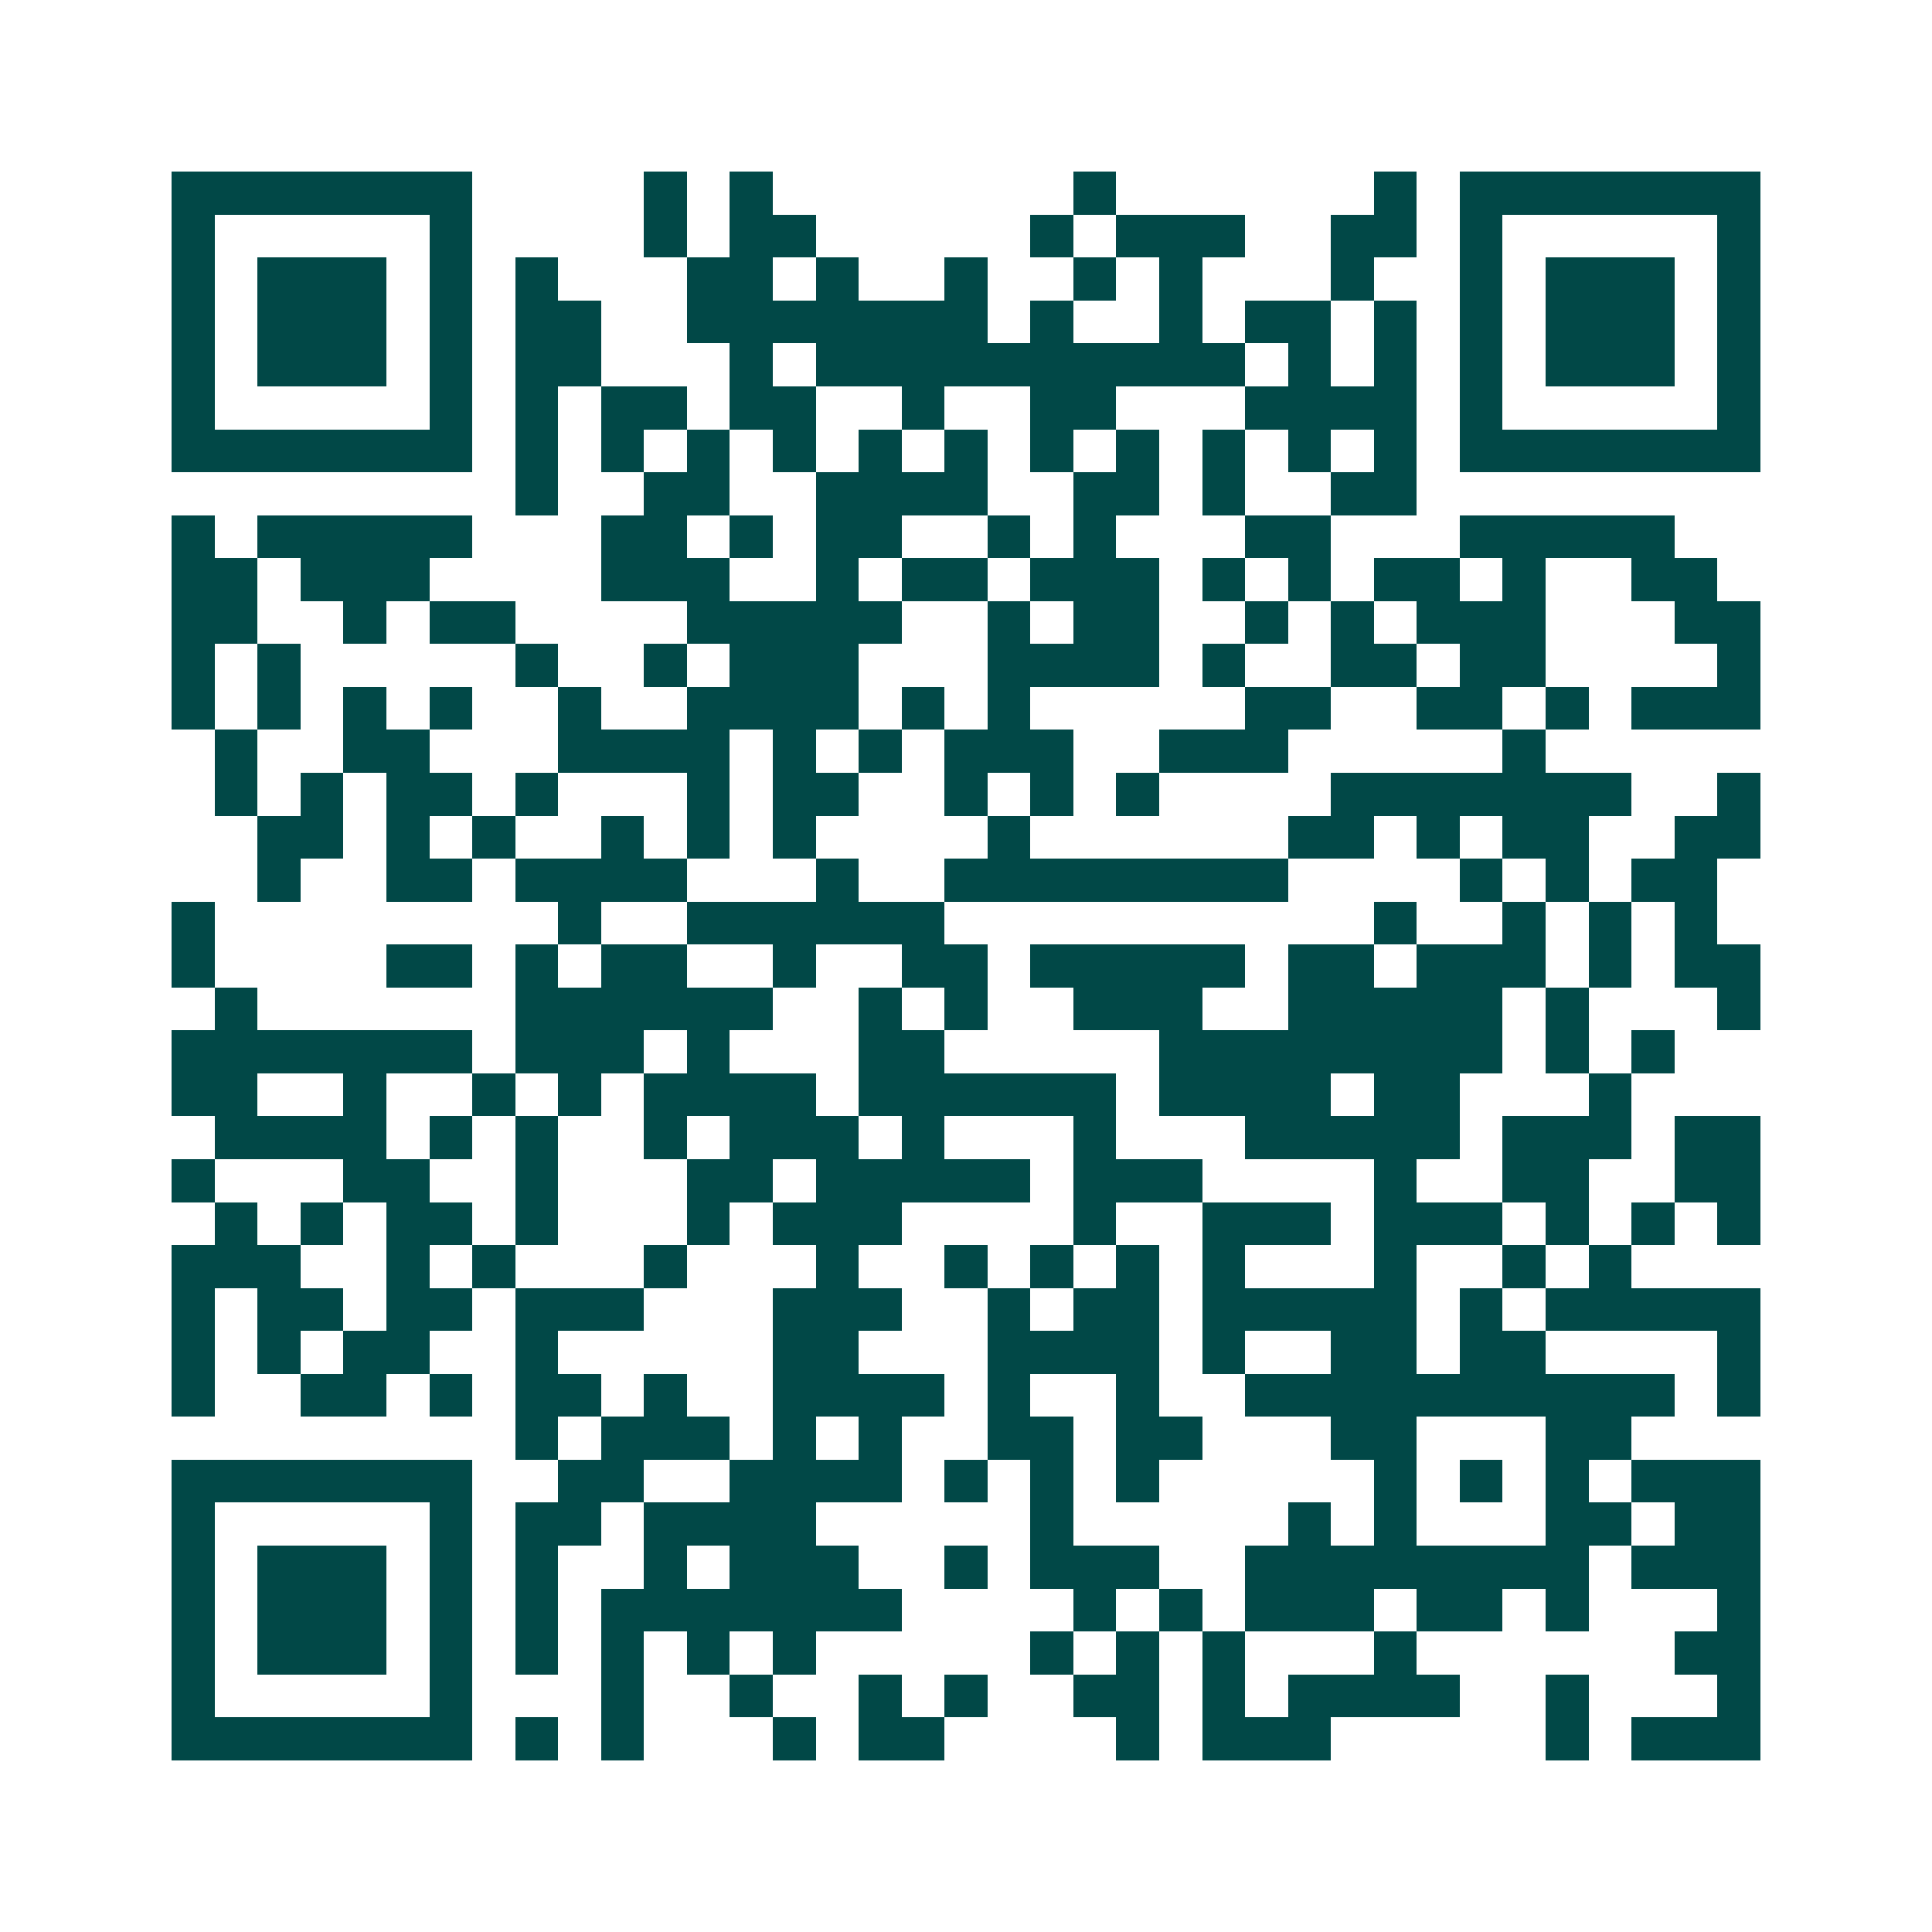 <svg xmlns="http://www.w3.org/2000/svg" width="200" height="200" viewBox="0 0 45 45" shape-rendering="crispEdges"><path fill="#ffffff" d="M0 0h45v45H0z"/><path stroke="#014847" d="M4 4.5h7m4 0h1m1 0h1m7 0h1m6 0h1m1 0h7M4 5.5h1m5 0h1m4 0h1m1 0h2m5 0h1m1 0h3m2 0h2m1 0h1m5 0h1M4 6.5h1m1 0h3m1 0h1m1 0h1m3 0h2m1 0h1m2 0h1m2 0h1m1 0h1m3 0h1m2 0h1m1 0h3m1 0h1M4 7.5h1m1 0h3m1 0h1m1 0h2m2 0h7m1 0h1m2 0h1m1 0h2m1 0h1m1 0h1m1 0h3m1 0h1M4 8.5h1m1 0h3m1 0h1m1 0h2m3 0h1m1 0h10m1 0h1m1 0h1m1 0h1m1 0h3m1 0h1M4 9.5h1m5 0h1m1 0h1m1 0h2m1 0h2m2 0h1m2 0h2m3 0h4m1 0h1m5 0h1M4 10.5h7m1 0h1m1 0h1m1 0h1m1 0h1m1 0h1m1 0h1m1 0h1m1 0h1m1 0h1m1 0h1m1 0h1m1 0h7M12 11.5h1m2 0h2m2 0h4m2 0h2m1 0h1m2 0h2M4 12.5h1m1 0h5m3 0h2m1 0h1m1 0h2m2 0h1m1 0h1m3 0h2m3 0h5M4 13.5h2m1 0h3m4 0h3m2 0h1m1 0h2m1 0h3m1 0h1m1 0h1m1 0h2m1 0h1m2 0h2M4 14.5h2m2 0h1m1 0h2m4 0h5m2 0h1m1 0h2m2 0h1m1 0h1m1 0h3m3 0h2M4 15.5h1m1 0h1m5 0h1m2 0h1m1 0h3m3 0h4m1 0h1m2 0h2m1 0h2m4 0h1M4 16.5h1m1 0h1m1 0h1m1 0h1m2 0h1m2 0h4m1 0h1m1 0h1m5 0h2m2 0h2m1 0h1m1 0h3M5 17.5h1m2 0h2m3 0h4m1 0h1m1 0h1m1 0h3m2 0h3m5 0h1M5 18.5h1m1 0h1m1 0h2m1 0h1m3 0h1m1 0h2m2 0h1m1 0h1m1 0h1m4 0h7m2 0h1M6 19.5h2m1 0h1m1 0h1m2 0h1m1 0h1m1 0h1m4 0h1m6 0h2m1 0h1m1 0h2m2 0h2M6 20.5h1m2 0h2m1 0h4m3 0h1m2 0h8m4 0h1m1 0h1m1 0h2M4 21.5h1m8 0h1m2 0h6m10 0h1m2 0h1m1 0h1m1 0h1M4 22.5h1m4 0h2m1 0h1m1 0h2m2 0h1m2 0h2m1 0h5m1 0h2m1 0h3m1 0h1m1 0h2M5 23.5h1m6 0h6m2 0h1m1 0h1m2 0h3m2 0h5m1 0h1m3 0h1M4 24.5h7m1 0h3m1 0h1m3 0h2m5 0h8m1 0h1m1 0h1M4 25.5h2m2 0h1m2 0h1m1 0h1m1 0h4m1 0h6m1 0h4m1 0h2m3 0h1M5 26.5h4m1 0h1m1 0h1m2 0h1m1 0h3m1 0h1m3 0h1m3 0h5m1 0h3m1 0h2M4 27.5h1m3 0h2m2 0h1m3 0h2m1 0h5m1 0h3m4 0h1m2 0h2m2 0h2M5 28.5h1m1 0h1m1 0h2m1 0h1m3 0h1m1 0h3m4 0h1m2 0h3m1 0h3m1 0h1m1 0h1m1 0h1M4 29.5h3m2 0h1m1 0h1m3 0h1m3 0h1m2 0h1m1 0h1m1 0h1m1 0h1m3 0h1m2 0h1m1 0h1M4 30.5h1m1 0h2m1 0h2m1 0h3m3 0h3m2 0h1m1 0h2m1 0h5m1 0h1m1 0h5M4 31.5h1m1 0h1m1 0h2m2 0h1m5 0h2m3 0h4m1 0h1m2 0h2m1 0h2m4 0h1M4 32.5h1m2 0h2m1 0h1m1 0h2m1 0h1m2 0h4m1 0h1m2 0h1m2 0h10m1 0h1M12 33.5h1m1 0h3m1 0h1m1 0h1m2 0h2m1 0h2m3 0h2m3 0h2M4 34.5h7m2 0h2m2 0h4m1 0h1m1 0h1m1 0h1m5 0h1m1 0h1m1 0h1m1 0h3M4 35.5h1m5 0h1m1 0h2m1 0h4m5 0h1m5 0h1m1 0h1m3 0h2m1 0h2M4 36.5h1m1 0h3m1 0h1m1 0h1m2 0h1m1 0h3m2 0h1m1 0h3m2 0h8m1 0h3M4 37.5h1m1 0h3m1 0h1m1 0h1m1 0h7m4 0h1m1 0h1m1 0h3m1 0h2m1 0h1m3 0h1M4 38.5h1m1 0h3m1 0h1m1 0h1m1 0h1m1 0h1m1 0h1m5 0h1m1 0h1m1 0h1m3 0h1m6 0h2M4 39.5h1m5 0h1m3 0h1m2 0h1m2 0h1m1 0h1m2 0h2m1 0h1m1 0h4m2 0h1m3 0h1M4 40.5h7m1 0h1m1 0h1m3 0h1m1 0h2m4 0h1m1 0h3m5 0h1m1 0h3"/></svg>
